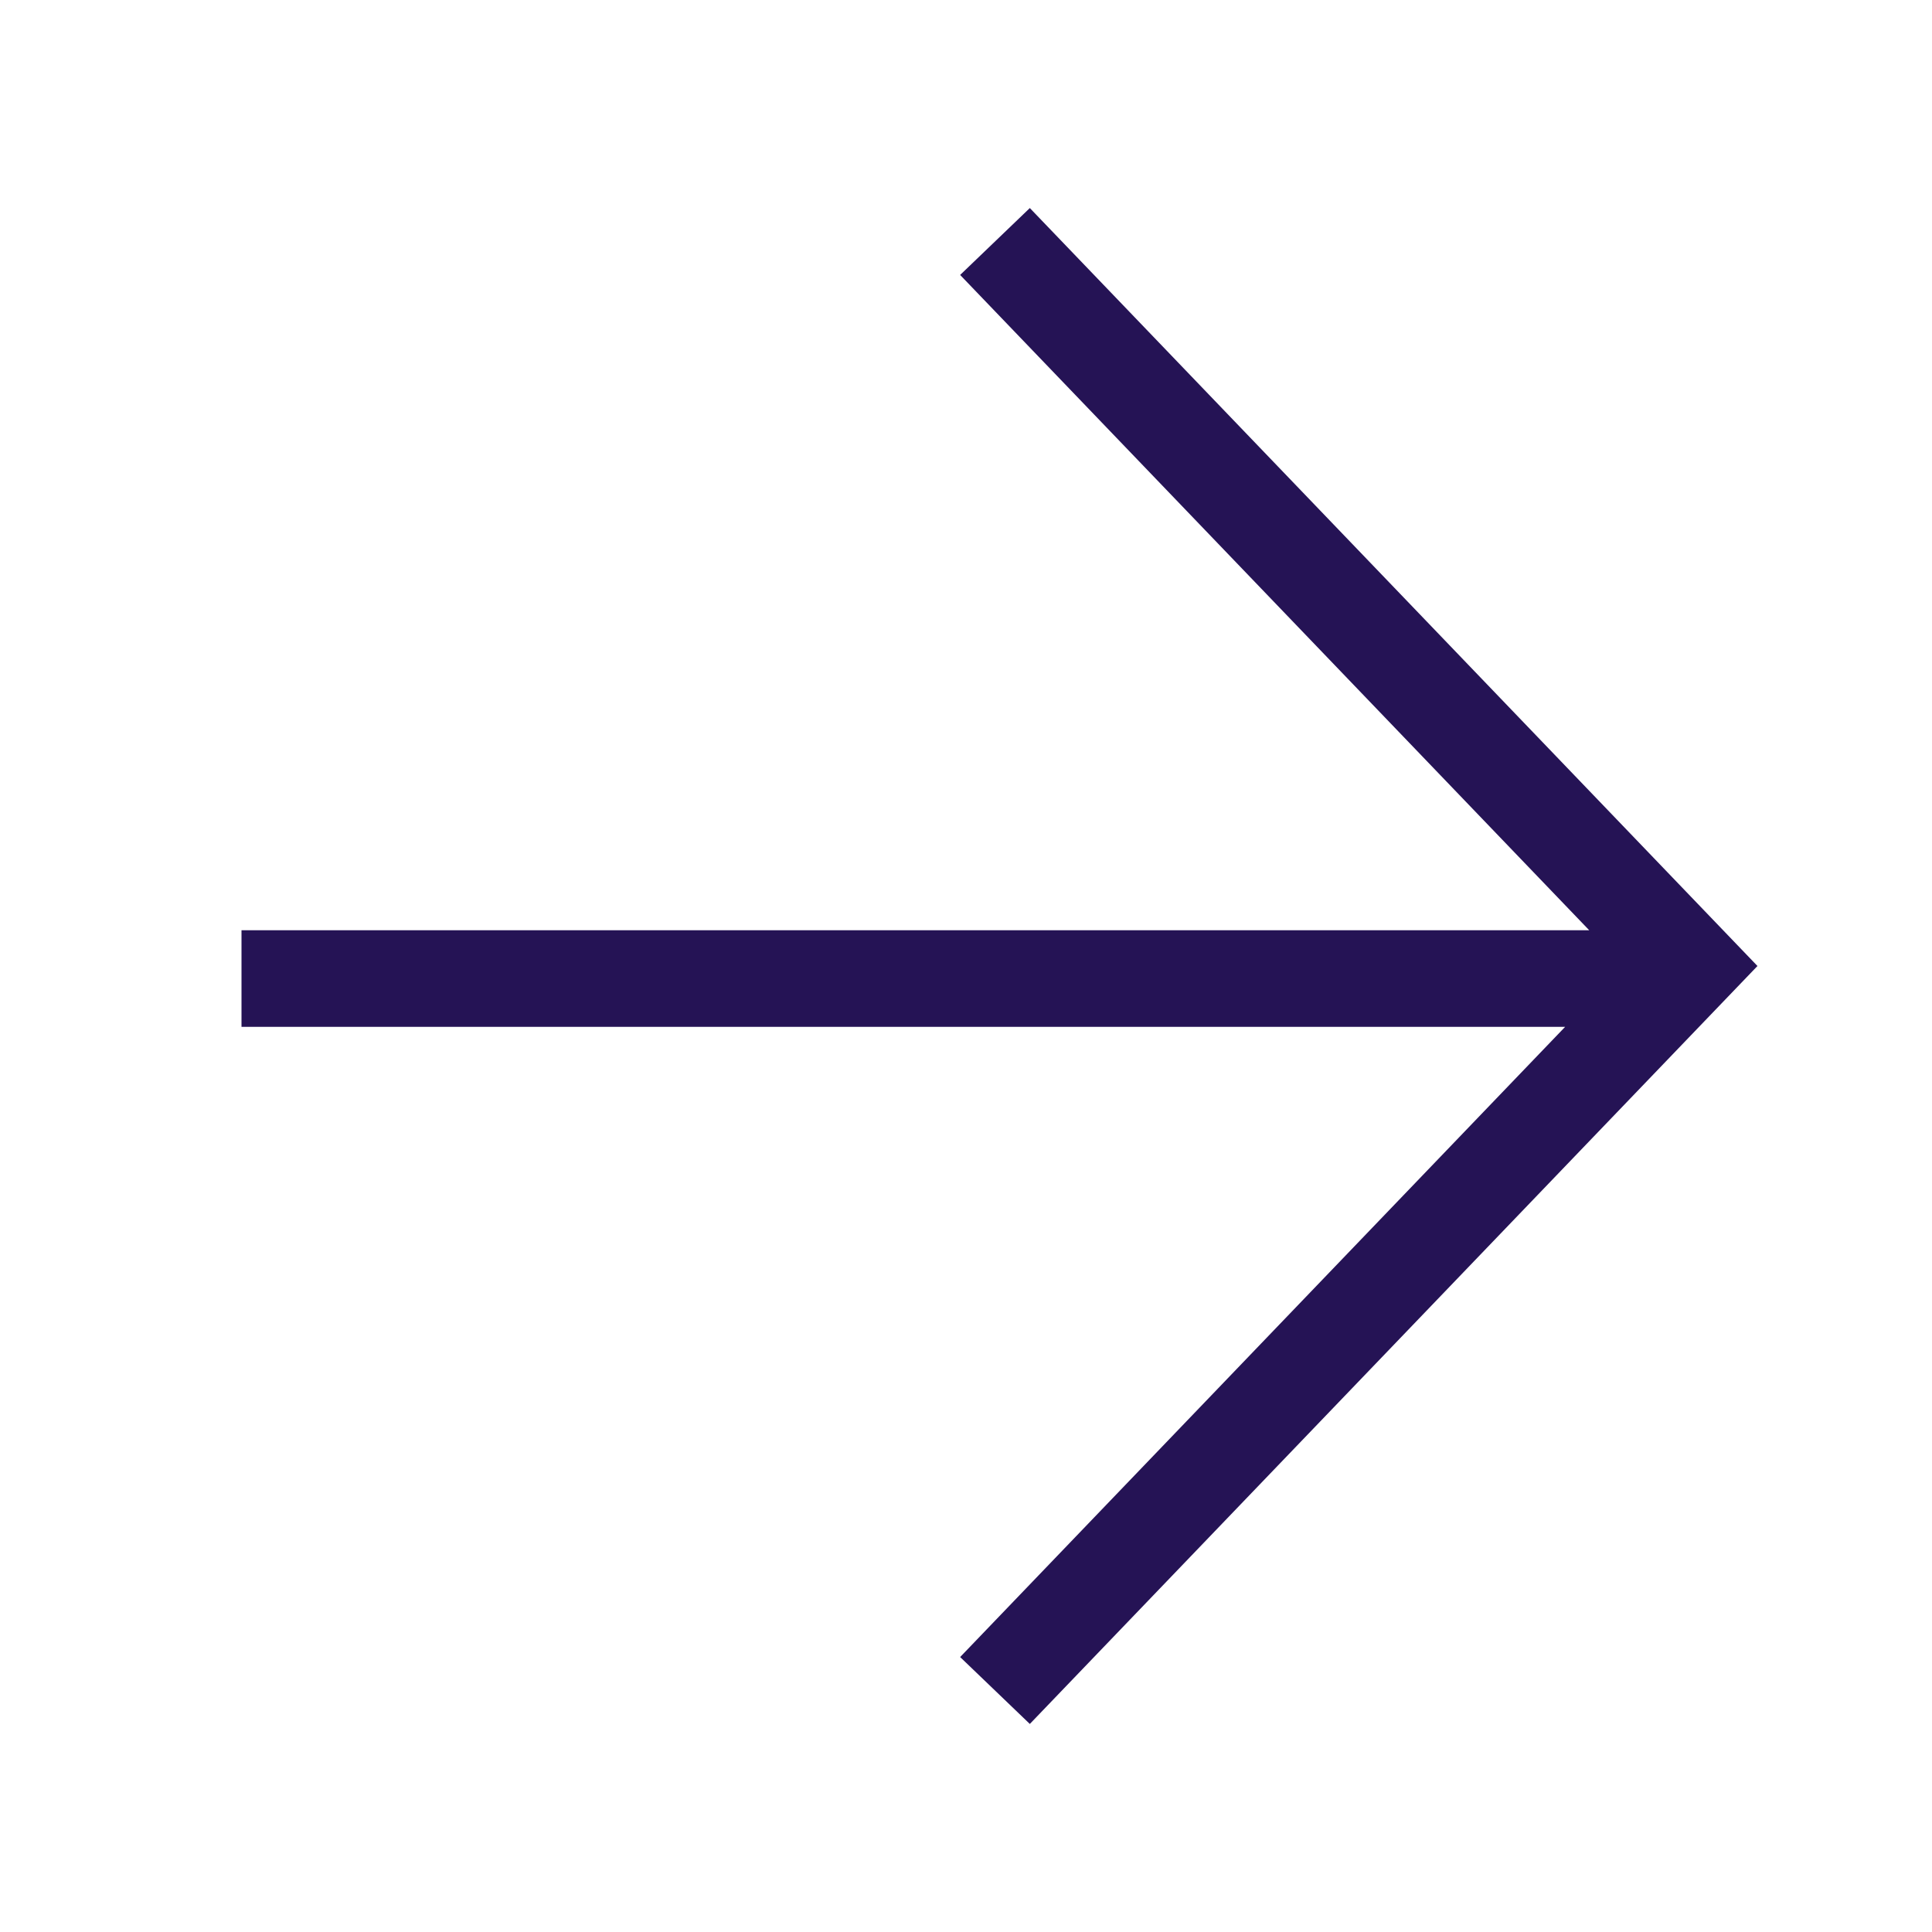 <svg width="20" height="20" viewBox="0 0 20 20" fill="none" xmlns="http://www.w3.org/2000/svg">
<g id="arrow_right">
<path id="Vector" d="M2.5 10.13H17.023M10.3 2.5L17.5 10L10.3 17.5" stroke="#251355"/>
</g>
</svg>
